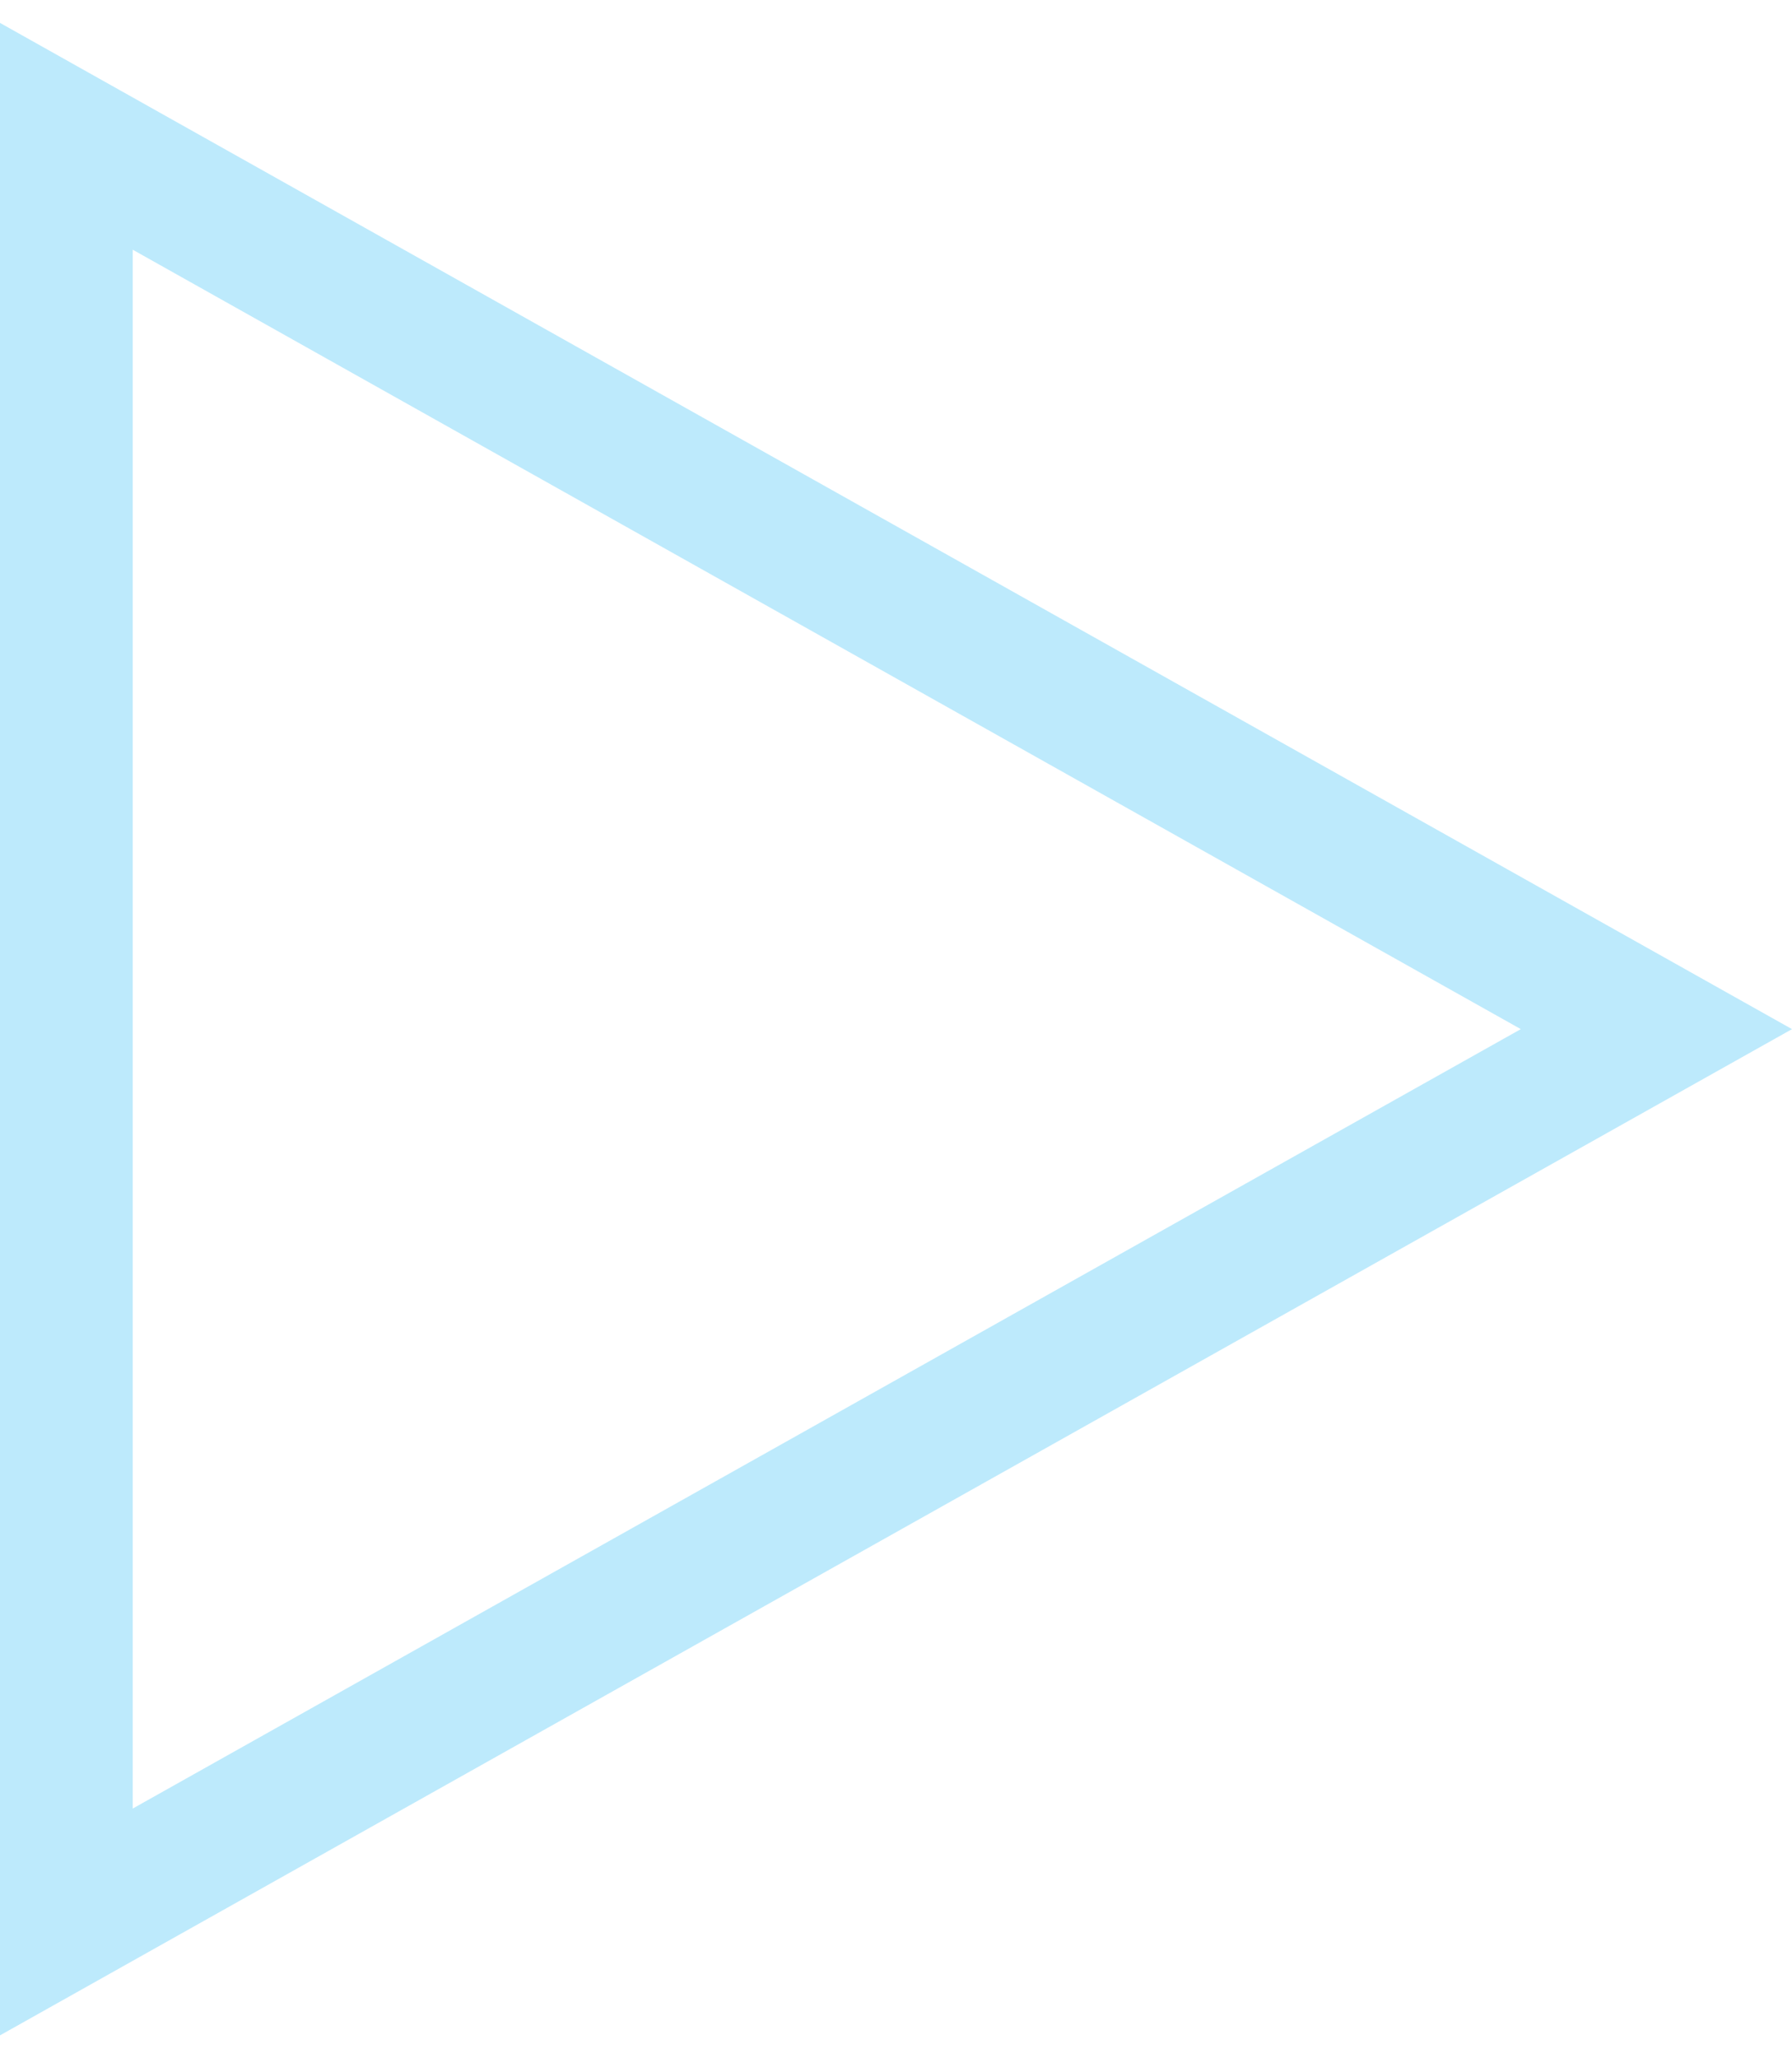 <?xml version="1.0" encoding="UTF-8"?> <svg xmlns="http://www.w3.org/2000/svg" width="27" height="31" viewBox="0 0 27 31" fill="none"> <path d="M1 2.053L24.957 15.5L1 28.947L1 2.053Z" stroke="#BDEAFC" stroke-width="2"></path> </svg> 